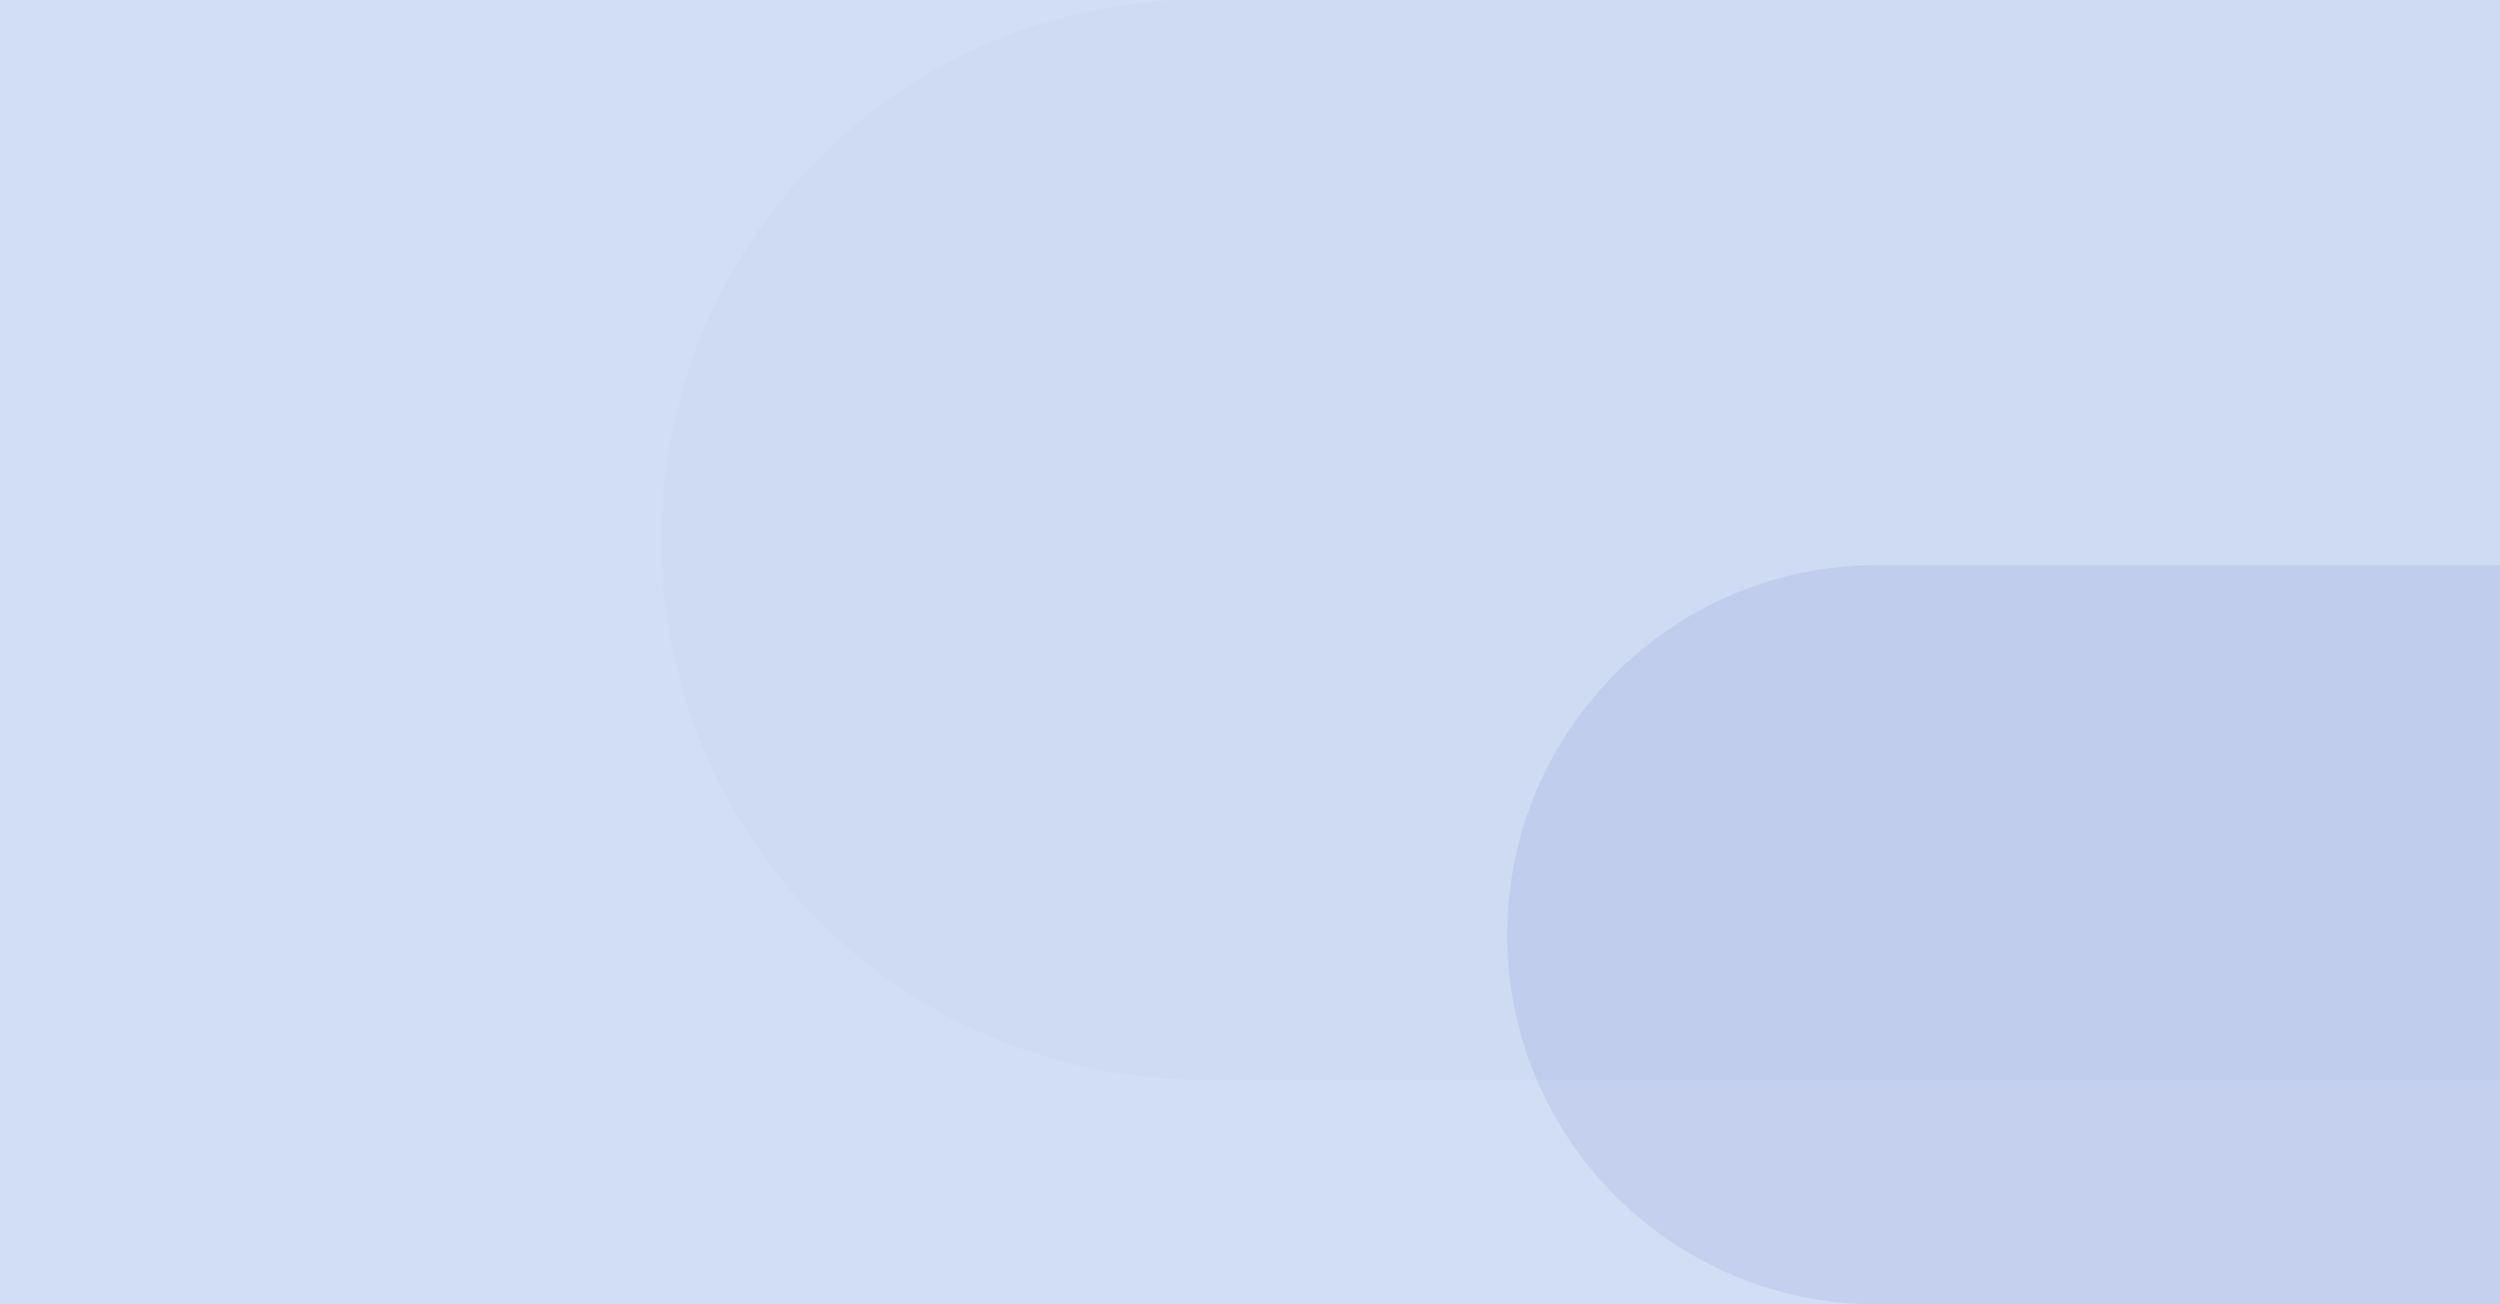 <svg width="1380" height="720" viewBox="0 0 1380 720" fill="none" xmlns="http://www.w3.org/2000/svg">
<g clip-path="url(#clip0_11485_537)">
<rect width="1380" height="720" transform="matrix(-1 0 0 -1 1380 720)" fill="#D2DEF4"/>
<path d="M2231 360C2231 558.823 2069.82 720 1871 720H-19V0H1871C2069.82 0 2231 161.177 2231 360Z" fill="#D2DEF4"/>
<g style="mix-blend-mode:multiply" opacity="0.3">
<path d="M1926 596H663.169C498.495 596 365 462.505 365 297.831C365 133.158 498.495 -0.337 663.169 -0.337H1926V596Z" fill="#C7D5F1"/>
</g>
<path opacity="0.07" d="M1900 720H1036C923.334 720 832 628.666 832 516C832 403.334 923.334 312 1036 312H1900V720Z" fill="#171C8F"/>
</g>
<defs>
<clipPath id="clip0_11485_537">
<rect width="1380" height="720" fill="white" transform="matrix(-1 0 0 -1 1380 720)"/>
</clipPath>
</defs>
</svg>
